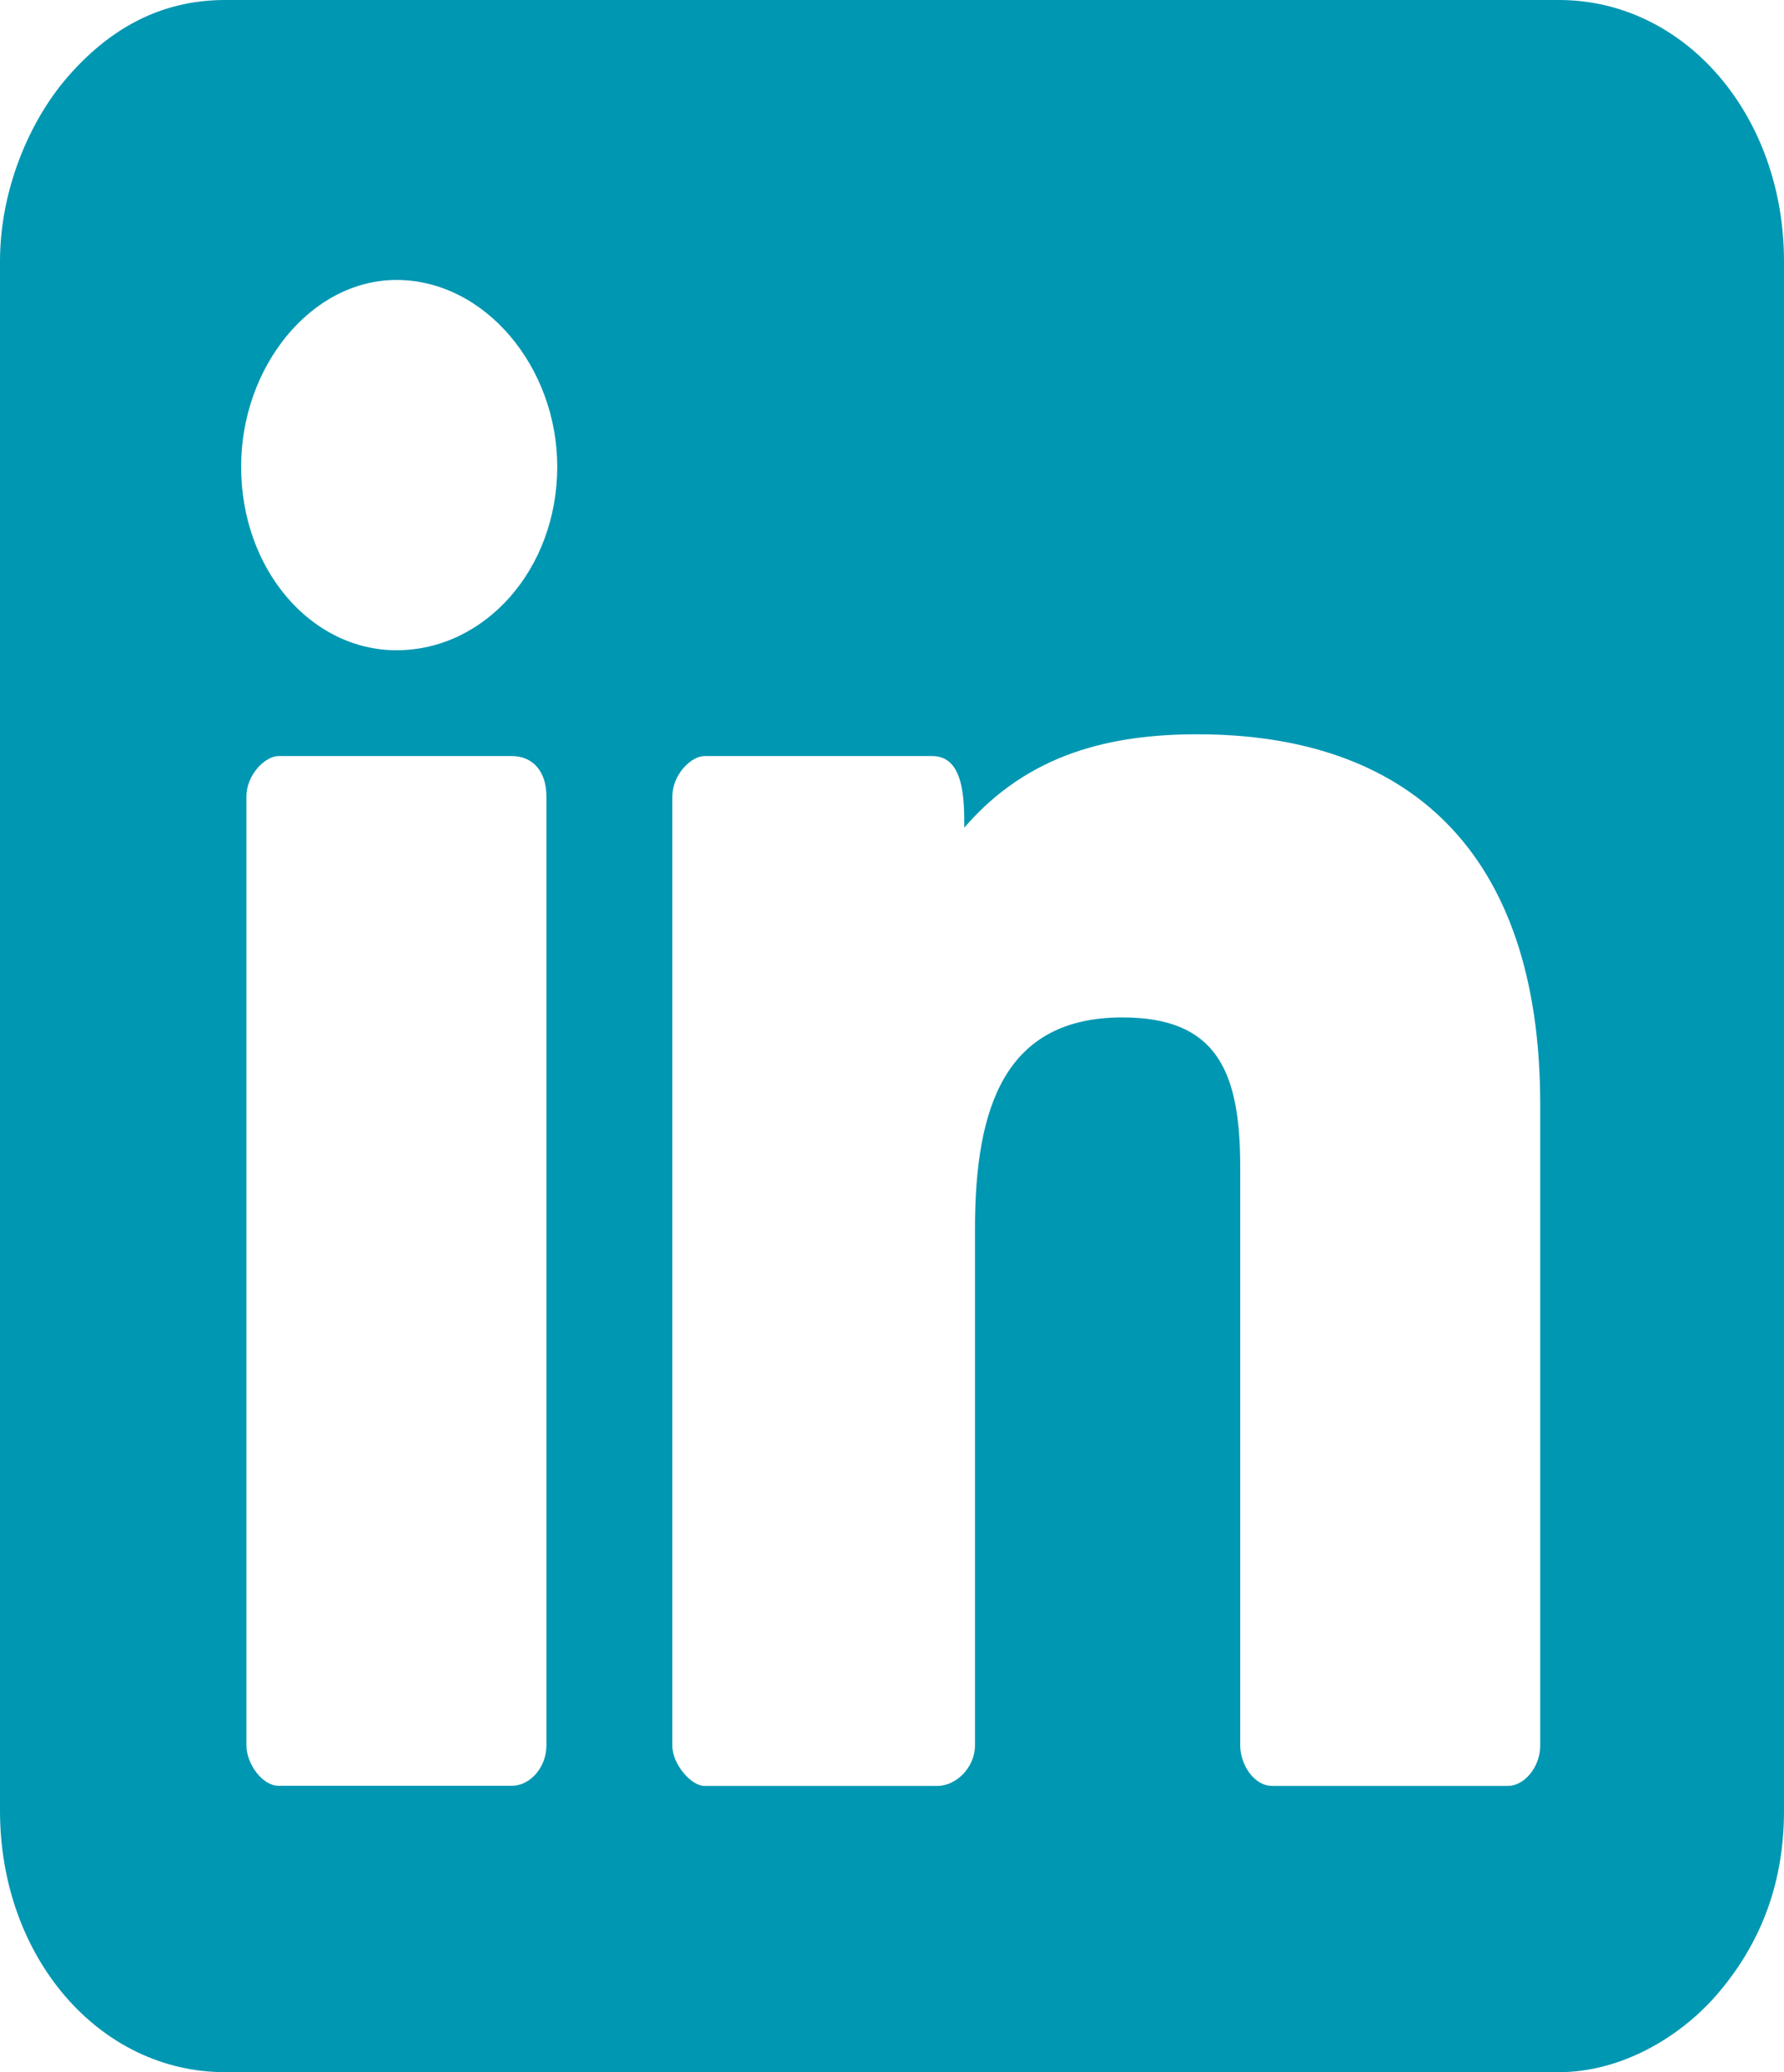 <svg width="31" height="36" viewBox="0 0 31 36" fill="none" xmlns="http://www.w3.org/2000/svg">
<path d="M0 4.54V31.46C0 34.001 1.722 36 3.91 36H27.09C28.161 36 29.184 35.405 29.837 34.649C30.535 33.838 31 32.81 31 31.46V4.54C31 2 29.278 0 27.09 0H3.91C2.747 0 1.862 0.541 1.163 1.351C0.511 2.108 0 3.297 0 4.54ZM4.19 8.107C4.19 6.377 5.401 4.864 6.89 4.864C8.426 4.864 9.683 6.377 9.683 8.107C9.683 9.89 8.426 11.297 6.89 11.297C5.401 11.297 4.19 9.89 4.19 8.107ZM11.683 30.323V13.838C11.683 13.459 12.009 13.135 12.242 13.135H16.198C16.756 13.135 16.756 13.893 16.756 14.379C17.873 13.082 19.317 12.757 20.806 12.757C24.438 12.757 26.764 14.756 26.764 19.189V30.325C26.764 30.704 26.484 31.027 26.205 31.027H22.109C21.783 31.027 21.551 30.648 21.551 30.325V20.27C21.551 18.594 21.132 17.676 19.503 17.676C17.455 17.676 16.942 19.243 16.942 21.351V30.325C16.942 30.704 16.616 31.027 16.29 31.027H12.24C12.008 31.027 11.682 30.648 11.682 30.325L11.683 30.323ZM4.282 30.323V13.838C4.282 13.459 4.608 13.135 4.841 13.135H8.891C9.263 13.135 9.495 13.405 9.495 13.838V30.323C9.495 30.702 9.215 31.025 8.891 31.025H4.841C4.561 31.025 4.282 30.647 4.282 30.323Z" fill="#0097B2"/>
</svg>
